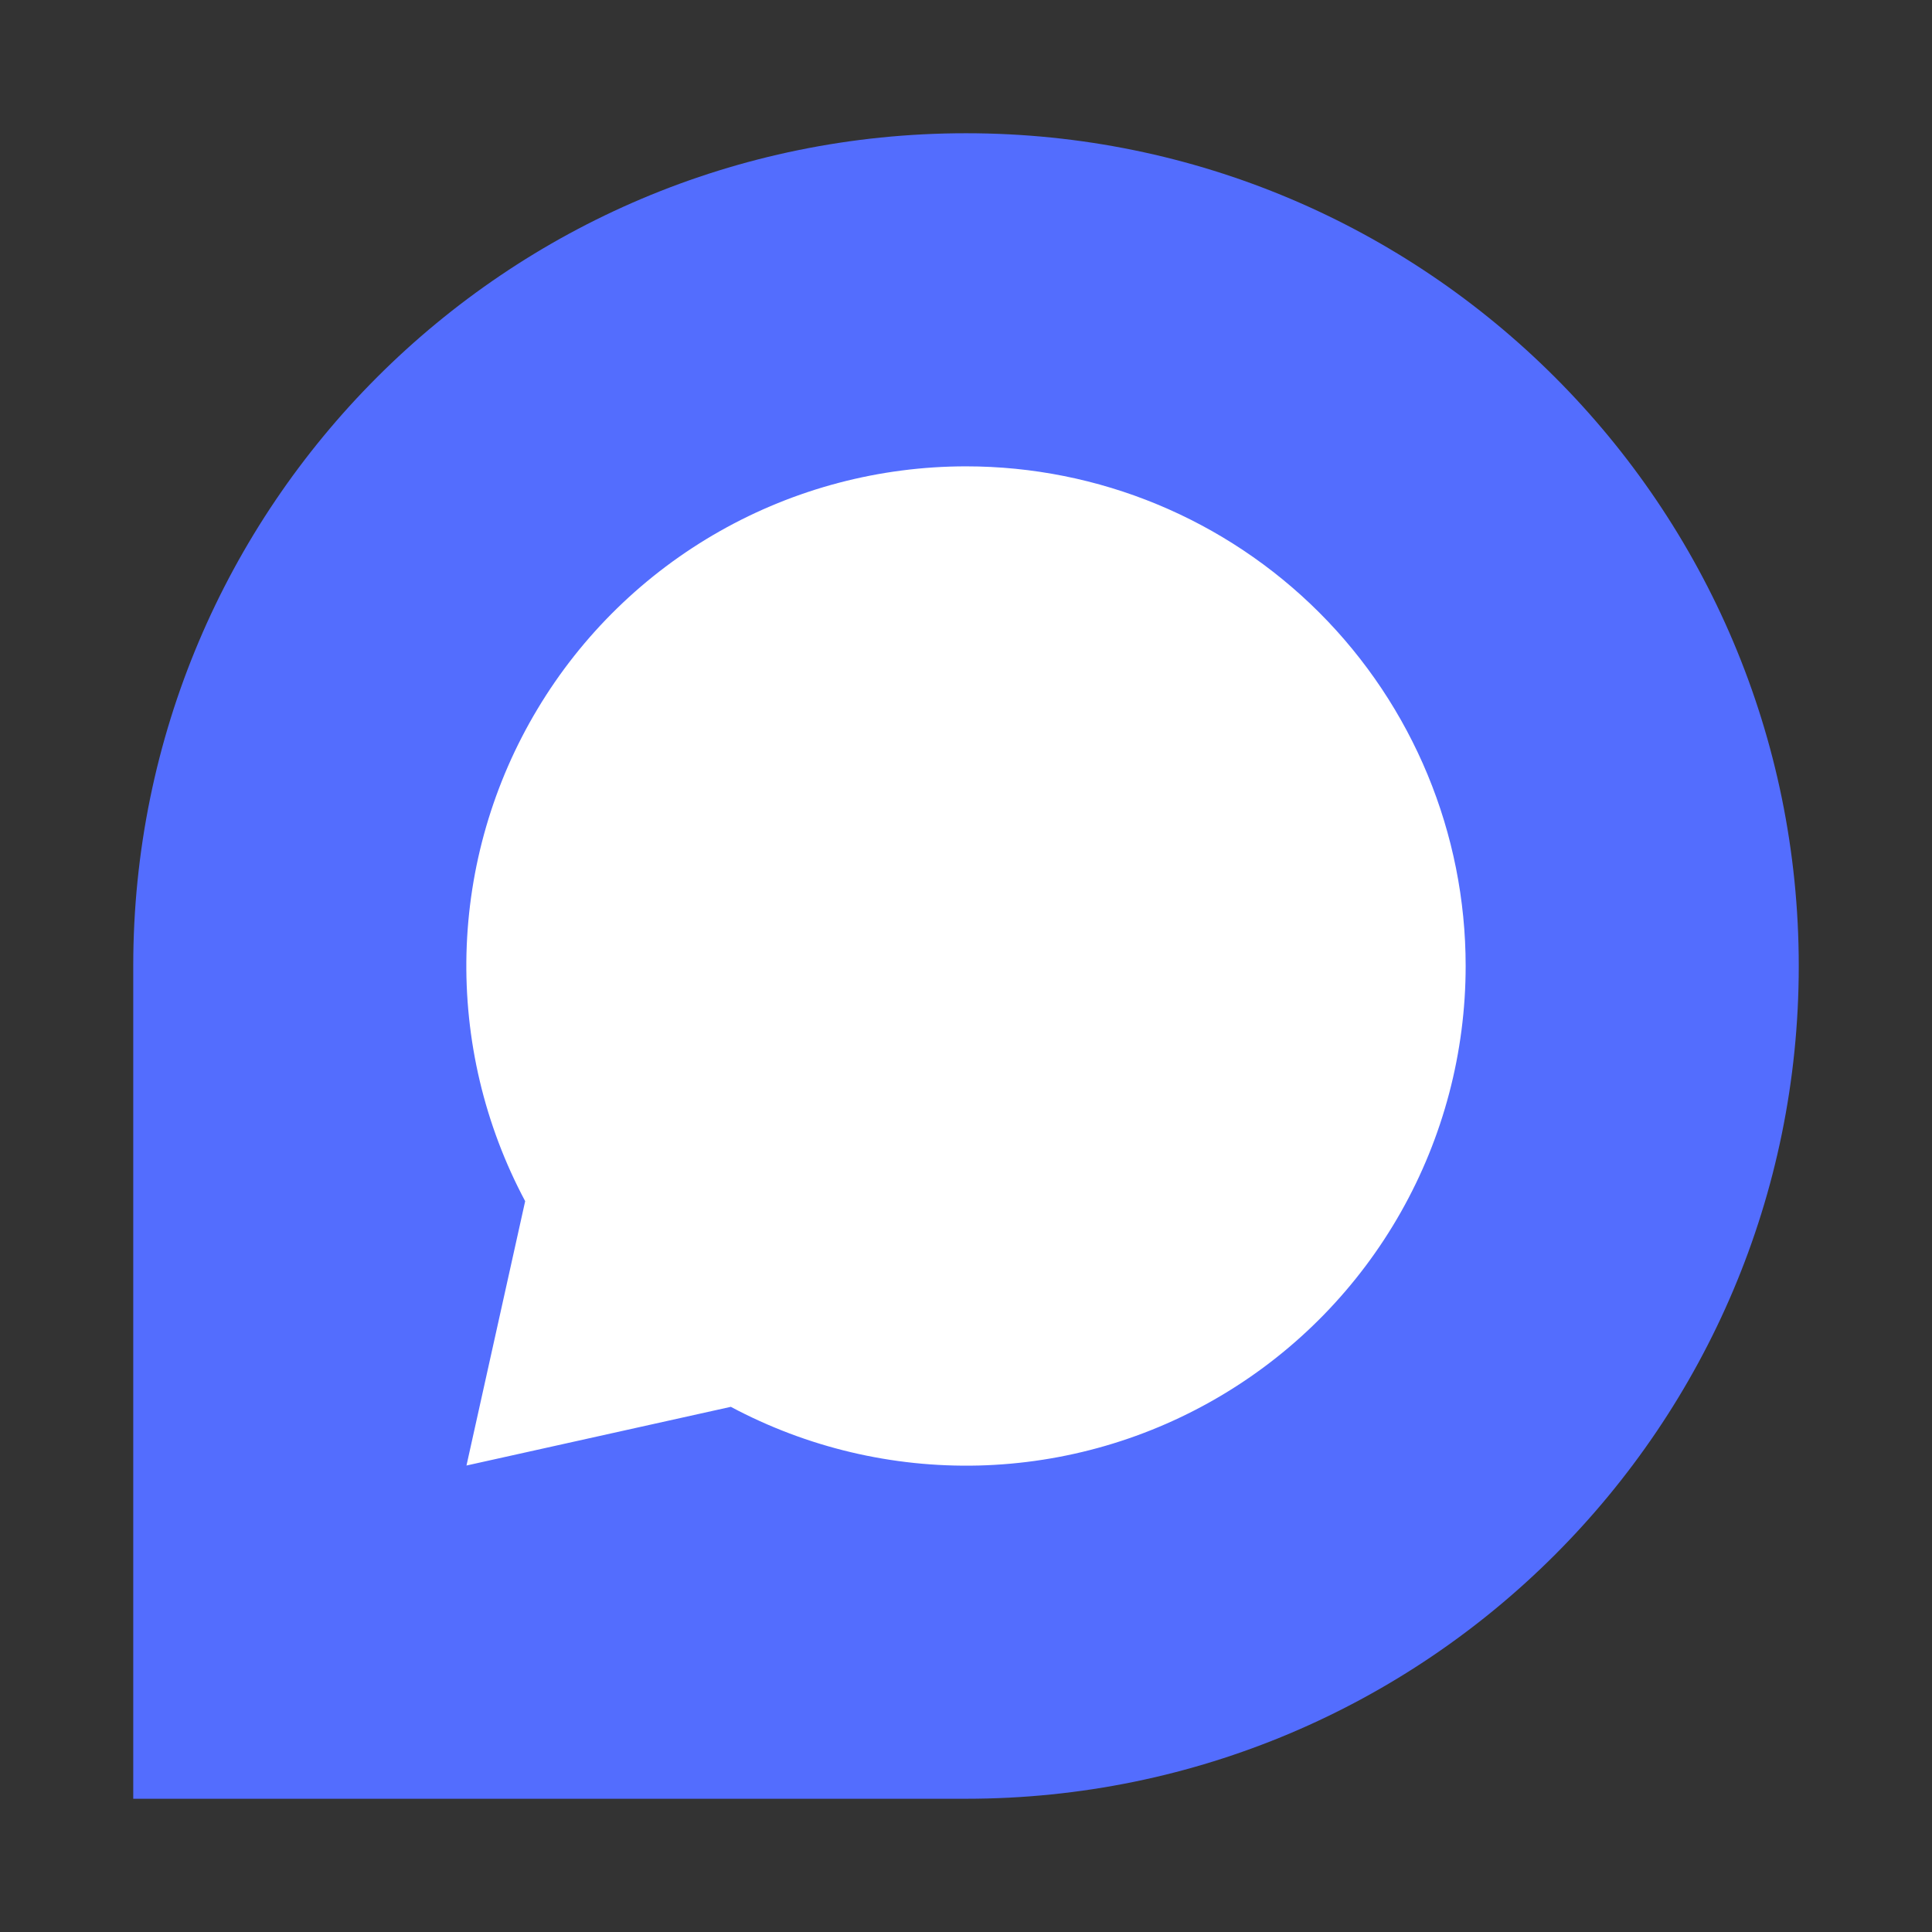<svg width="29" height="29" viewBox="0 0 29 29" fill="none" xmlns="http://www.w3.org/2000/svg">
<rect x="0" y="0" width="29" height="29" fill="#333333" stroke="none"/>
<path d="M2 14.5C2 7.596 7.596 2 14.5 2C21.404 2 27 7.596 27 14.5C27 21.404 21.404 27 14.5 27H2V14.5Z" fill="#536DFE"/>
<path d="M7.002 21.998L7.883 18.03C7.273 16.887 6.97 15.606 7.002 14.311C7.035 13.016 7.402 11.752 8.069 10.641C8.735 9.53 9.678 8.611 10.805 7.973C11.932 7.335 13.206 7 14.501 7C16.49 7 18.397 7.79 19.804 9.196C21.21 10.603 22 12.51 22 14.499C22 15.794 21.665 17.068 21.027 18.195C20.389 19.322 19.47 20.265 18.359 20.931C17.248 21.598 15.984 21.965 14.689 21.998C13.394 22.03 12.113 21.727 10.97 21.117L7.002 21.998Z" fill="white"/>
</svg>
